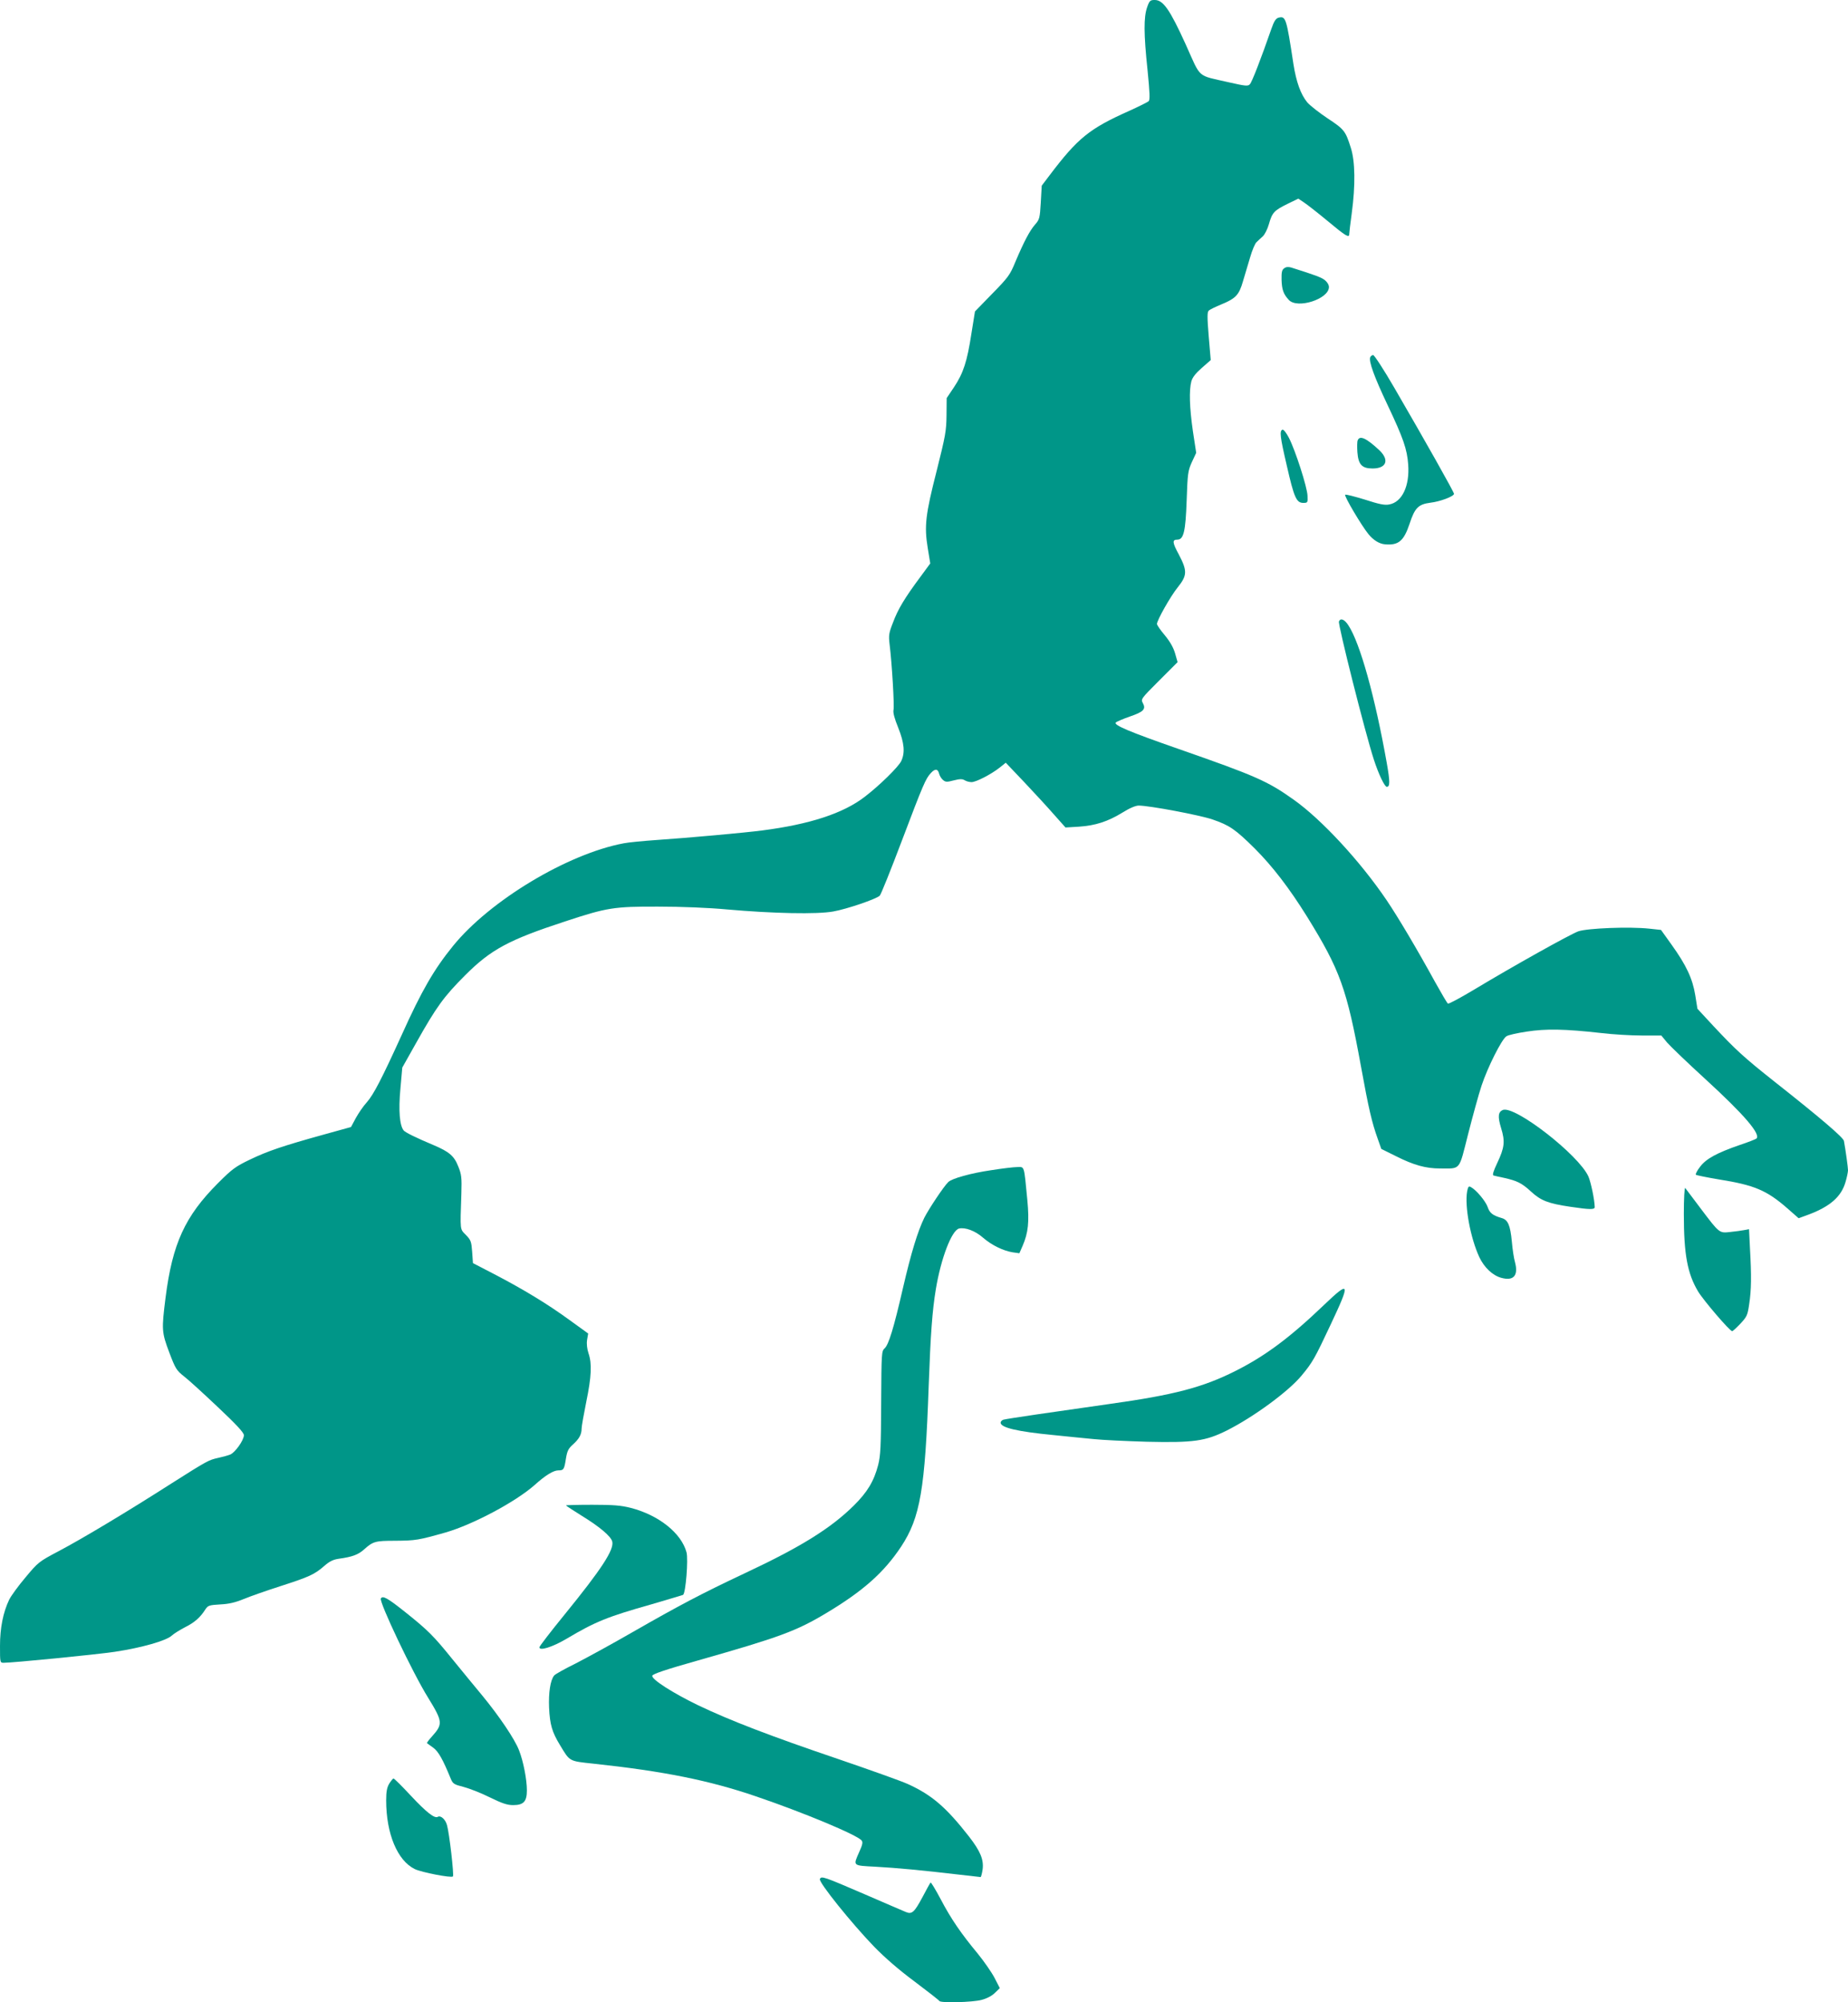<?xml version="1.0" standalone="no"?>
<!DOCTYPE svg PUBLIC "-//W3C//DTD SVG 20010904//EN"
 "http://www.w3.org/TR/2001/REC-SVG-20010904/DTD/svg10.dtd">
<svg version="1.0" xmlns="http://www.w3.org/2000/svg"
 width="1182pt" height="1280pt" viewBox="0 0 1182 1280"
 preserveAspectRatio="xMidYMid meet">
<g transform="translate(0,1280) scale(0.1,-0.1)"
fill="#009688" stroke="none">
<path d="M7337 12753 c-22 -63 -22 -168 3 -403 14 -143 16 -188 7 -197 -7 -6
-63 -34 -125 -62 -255 -114 -328 -173 -509 -412 l-50 -66 -6 -107 c-6 -101 -8
-109 -37 -142 -34 -39 -70 -107 -126 -239 -34 -83 -46 -99 -148 -203 l-110
-113 -23 -143 c-27 -176 -51 -251 -111 -341 l-47 -70 -1 -110 c-1 -100 -7
-132 -63 -355 -72 -282 -80 -353 -57 -494 l16 -98 -64 -87 c-99 -133 -143
-206 -174 -290 -27 -68 -29 -83 -22 -141 15 -121 31 -391 25 -418 -4 -18 6
-55 30 -114 39 -98 45 -160 19 -214 -18 -37 -138 -155 -232 -227 -138 -107
-354 -177 -657 -216 -105 -14 -480 -48 -675 -61 -85 -6 -180 -15 -210 -21
-359 -67 -857 -366 -1093 -657 -121 -149 -200 -285 -327 -567 -128 -281 -180
-382 -224 -432 -23 -25 -54 -71 -71 -102 l-30 -56 -170 -47 c-271 -75 -363
-107 -474 -160 -94 -45 -115 -60 -206 -151 -212 -212 -292 -387 -336 -732 -26
-206 -25 -222 24 -352 39 -103 46 -114 94 -152 29 -22 126 -111 217 -197 117
-110 166 -163 166 -179 0 -32 -56 -111 -88 -124 -15 -6 -49 -15 -76 -21 -62
-14 -68 -17 -297 -162 -278 -178 -573 -355 -723 -434 -127 -67 -132 -71 -212
-167 -46 -54 -93 -119 -105 -143 -39 -81 -59 -181 -59 -296 0 -106 0 -108 23
-108 60 0 588 52 710 70 173 26 331 71 366 104 14 13 53 37 86 54 60 30 97 63
129 114 16 24 24 27 94 31 57 3 96 12 152 35 41 17 147 54 234 82 183 59 217
74 280 129 34 30 58 41 93 46 87 12 124 26 161 59 58 52 72 56 199 56 133 1
149 4 323 53 176 51 448 196 569 303 70 63 121 94 152 94 34 0 38 5 49 77 8
48 16 63 44 88 40 36 56 64 56 102 0 15 14 93 30 172 33 160 37 244 14 310 -9
28 -13 59 -9 85 l7 41 -119 86 c-140 102 -293 195 -481 293 l-137 71 -5 72
c-5 66 -8 75 -40 108 -39 40 -37 23 -29 265 3 101 1 122 -20 173 -26 67 -58
94 -157 136 -112 47 -181 81 -192 94 -26 32 -34 128 -21 266 l12 136 90 160
c128 228 176 294 312 430 165 165 278 226 638 344 270 89 314 96 597 95 148 0
322 -7 440 -18 295 -26 576 -32 680 -13 85 15 274 79 297 101 7 6 71 165 142
353 137 362 152 395 184 430 27 30 45 29 53 -1 3 -14 14 -32 24 -41 17 -15 25
-16 70 -4 40 10 55 10 70 1 11 -7 31 -12 44 -12 29 0 124 49 179 92 l40 32
118 -124 c65 -69 151 -162 191 -208 l73 -82 85 5 c106 7 186 33 279 90 46 29
85 45 104 45 68 0 392 -61 473 -89 108 -37 146 -63 270 -186 113 -113 220
-252 334 -435 211 -341 254 -459 345 -958 49 -270 70 -359 107 -462 l23 -65
95 -47 c113 -57 190 -78 281 -78 134 0 119 -18 179 219 29 113 67 253 86 310
39 118 129 297 159 316 11 8 70 21 130 30 123 19 243 17 475 -9 74 -9 191 -16
260 -16 l126 0 37 -45 c21 -24 131 -130 245 -234 249 -228 356 -353 326 -380
-5 -4 -52 -23 -104 -40 -148 -51 -218 -89 -256 -140 -19 -24 -31 -48 -27 -51
5 -4 70 -17 147 -30 226 -36 305 -69 436 -183 l74 -65 66 24 c137 52 207 114
234 207 9 30 16 64 16 76 0 18 -15 127 -26 187 -4 22 -145 143 -444 379 -197
156 -249 204 -393 358 l-100 108 -14 87 c-17 105 -57 191 -151 322 l-68 95
-74 8 c-128 14 -397 3 -455 -17 -54 -20 -416 -222 -667 -373 -87 -52 -161 -92
-167 -89 -5 3 -42 66 -82 138 -117 213 -237 415 -310 523 -170 251 -418 518
-595 643 -167 119 -246 153 -733 323 -319 111 -420 154 -404 170 6 6 46 23 89
38 88 30 105 47 84 86 -14 25 -12 28 104 144 l118 118 -16 56 c-11 38 -33 76
-66 116 -28 33 -50 65 -50 72 0 23 86 176 132 233 62 77 63 106 8 211 -42 77
-43 95 -10 95 41 0 53 52 60 250 6 173 8 189 33 245 l28 60 -21 138 c-22 152
-25 262 -10 319 7 25 28 52 67 86 l57 50 -13 153 c-10 124 -10 154 1 164 7 6
43 24 80 39 92 38 113 60 138 147 12 41 33 110 46 154 13 45 31 88 41 97 10
10 28 26 40 37 12 11 30 46 39 78 21 74 33 87 118 129 l70 34 36 -24 c20 -13
89 -67 153 -120 115 -96 137 -109 137 -82 0 8 7 68 16 133 24 178 22 332 -6
418 -34 108 -42 118 -148 188 -54 36 -113 82 -131 103 -42 52 -70 130 -88 244
-45 296 -49 308 -95 297 -18 -5 -29 -22 -47 -74 -65 -187 -124 -340 -137 -352
-12 -13 -29 -11 -131 12 -212 49 -178 19 -279 243 -101 222 -144 284 -198 284
-29 0 -34 -4 -49 -47z"/>
<path d="M8214 11085 c-15 -10 -18 -26 -17 -74 2 -63 12 -91 46 -128 54 -60
257 5 257 82 0 14 -11 32 -26 44 -23 18 -58 31 -216 81 -18 5 -32 4 -44 -5z"/>
<path d="M8764 10516 c-10 -27 26 -126 111 -305 101 -213 125 -283 132 -381
10 -137 -39 -240 -121 -255 -29 -6 -64 1 -156 31 -66 20 -123 35 -126 31 -8
-8 106 -200 149 -252 32 -39 69 -62 107 -65 85 -7 119 21 156 132 33 101 56
124 132 134 63 7 152 41 152 57 0 11 -183 336 -383 680 -66 114 -127 207 -134
207 -8 0 -16 -7 -19 -14z"/>
<path d="M8203 10053 c-20 -7 -16 -44 28 -232 46 -202 61 -236 105 -236 28 0
29 2 27 45 -1 53 -78 292 -119 371 -17 33 -34 54 -41 52z"/>
<path d="M8684 9985 c-4 -9 -4 -43 -2 -76 6 -79 29 -104 97 -104 89 0 109 54
44 116 -82 77 -126 98 -139 64z"/>
<path d="M8564 8827 c-7 -19 167 -710 223 -882 30 -93 69 -175 83 -175 21 0
21 32 0 152 -75 422 -171 768 -246 881 -25 38 -50 48 -60 24z"/>
<path d="M9612 5704 c-30 -13 -33 -43 -11 -115 27 -87 22 -126 -25 -225 -24
-51 -32 -76 -23 -79 7 -2 37 -9 67 -15 84 -19 113 -33 173 -88 63 -58 110 -76
252 -97 122 -18 155 -19 155 -2 -1 47 -24 157 -40 195 -61 138 -472 457 -548
426z"/>
<path d="M6340 5319 c-131 -19 -252 -53 -275 -76 -29 -28 -124 -171 -153 -228
-42 -86 -84 -222 -137 -451 -59 -257 -91 -359 -116 -383 -21 -19 -21 -29 -23
-348 -1 -280 -4 -338 -19 -398 -27 -104 -69 -174 -156 -260 -148 -146 -339
-265 -700 -434 -272 -128 -418 -205 -713 -374 -130 -75 -295 -165 -365 -201
-71 -35 -134 -70 -139 -78 -24 -30 -36 -109 -32 -205 5 -108 19 -156 69 -238
65 -108 57 -103 214 -120 449 -48 742 -107 1040 -209 303 -103 646 -246 676
-282 9 -11 6 -27 -15 -73 -40 -91 -45 -87 105 -95 129 -7 293 -22 539 -51 69
-8 128 -15 132 -15 3 0 9 22 13 49 8 62 -14 116 -87 210 -147 188 -238 266
-392 336 -42 19 -244 91 -449 161 -425 144 -691 246 -893 343 -163 79 -297
165 -292 188 2 11 84 39 293 98 521 148 629 188 819 302 236 141 370 260 480
426 122 185 153 366 176 1027 12 331 23 481 46 620 33 197 101 374 148 386 39
9 103 -14 153 -58 55 -48 129 -84 190 -94 l43 -6 21 48 c36 84 43 152 30 292
-22 226 -17 212 -65 211 -22 0 -97 -9 -166 -20z"/>
<path d="M9384 5184 c-17 -94 21 -299 78 -421 31 -66 85 -117 140 -132 79 -22
111 14 88 100 -7 24 -16 83 -20 131 -10 105 -25 140 -65 151 -58 17 -77 32
-90 71 -13 37 -72 108 -107 127 -14 8 -18 3 -24 -27z"/>
<path d="M10770 5040 c0 -260 23 -382 91 -496 35 -58 203 -254 218 -254 5 0
28 22 53 48 41 44 46 54 56 125 14 89 15 181 5 356 l-6 123 -31 -6 c-17 -3
-57 -9 -89 -12 -71 -8 -69 -9 -190 151 -49 66 -94 124 -98 130 -5 5 -9 -68 -9
-165z"/>
<path d="M8470 4459 c-219 -210 -378 -328 -567 -423 -210 -106 -395 -154 -803
-211 -361 -51 -662 -95 -682 -101 -10 -3 -18 -12 -18 -19 0 -32 108 -57 335
-79 88 -9 205 -21 260 -26 55 -6 208 -13 340 -17 299 -7 375 4 510 71 170 85
396 250 480 352 70 84 84 109 186 326 128 272 124 284 -41 127z"/>
<path d="M3620 3176 c0 -2 46 -32 102 -67 114 -70 185 -130 194 -164 13 -52
-69 -177 -305 -467 -89 -109 -161 -203 -161 -209 0 -25 83 1 173 54 185 110
262 141 545 221 106 31 196 58 201 60 17 11 34 228 22 272 -33 123 -178 238
-356 284 -63 16 -111 20 -247 20 -92 0 -168 -2 -168 -4z"/>
<path d="M2436 2581 c-13 -20 204 -477 302 -634 94 -153 96 -169 25 -248 -20
-22 -34 -41 -32 -43 2 -1 20 -15 40 -29 34 -25 62 -76 112 -198 14 -33 20 -37
83 -53 38 -10 114 -40 168 -67 78 -38 110 -49 148 -49 67 0 88 23 88 94 0 71
-23 187 -50 256 -28 73 -128 220 -235 350 -48 58 -133 161 -189 230 -122 151
-157 187 -308 307 -111 88 -140 104 -152 84z"/>
<path d="M2490 1398 c-15 -25 -20 -51 -20 -108 0 -213 72 -385 183 -439 44
-21 234 -58 244 -47 8 7 -23 277 -38 328 -10 37 -40 64 -59 53 -20 -12 -72 28
-172 135 -56 60 -106 110 -111 110 -4 0 -16 -15 -27 -32z"/>
<path d="M5244 787 c-8 -21 204 -284 346 -431 68 -70 160 -150 260 -224 85
-64 157 -120 158 -124 6 -14 214 -9 271 7 34 9 66 26 85 45 l31 30 -34 66
c-19 36 -67 105 -106 153 -107 129 -172 223 -238 349 -33 62 -62 110 -65 107
-3 -3 -26 -44 -51 -92 -53 -99 -68 -113 -108 -96 -16 6 -132 57 -260 112 -265
114 -280 120 -289 98z"/>
</g>
</svg>
